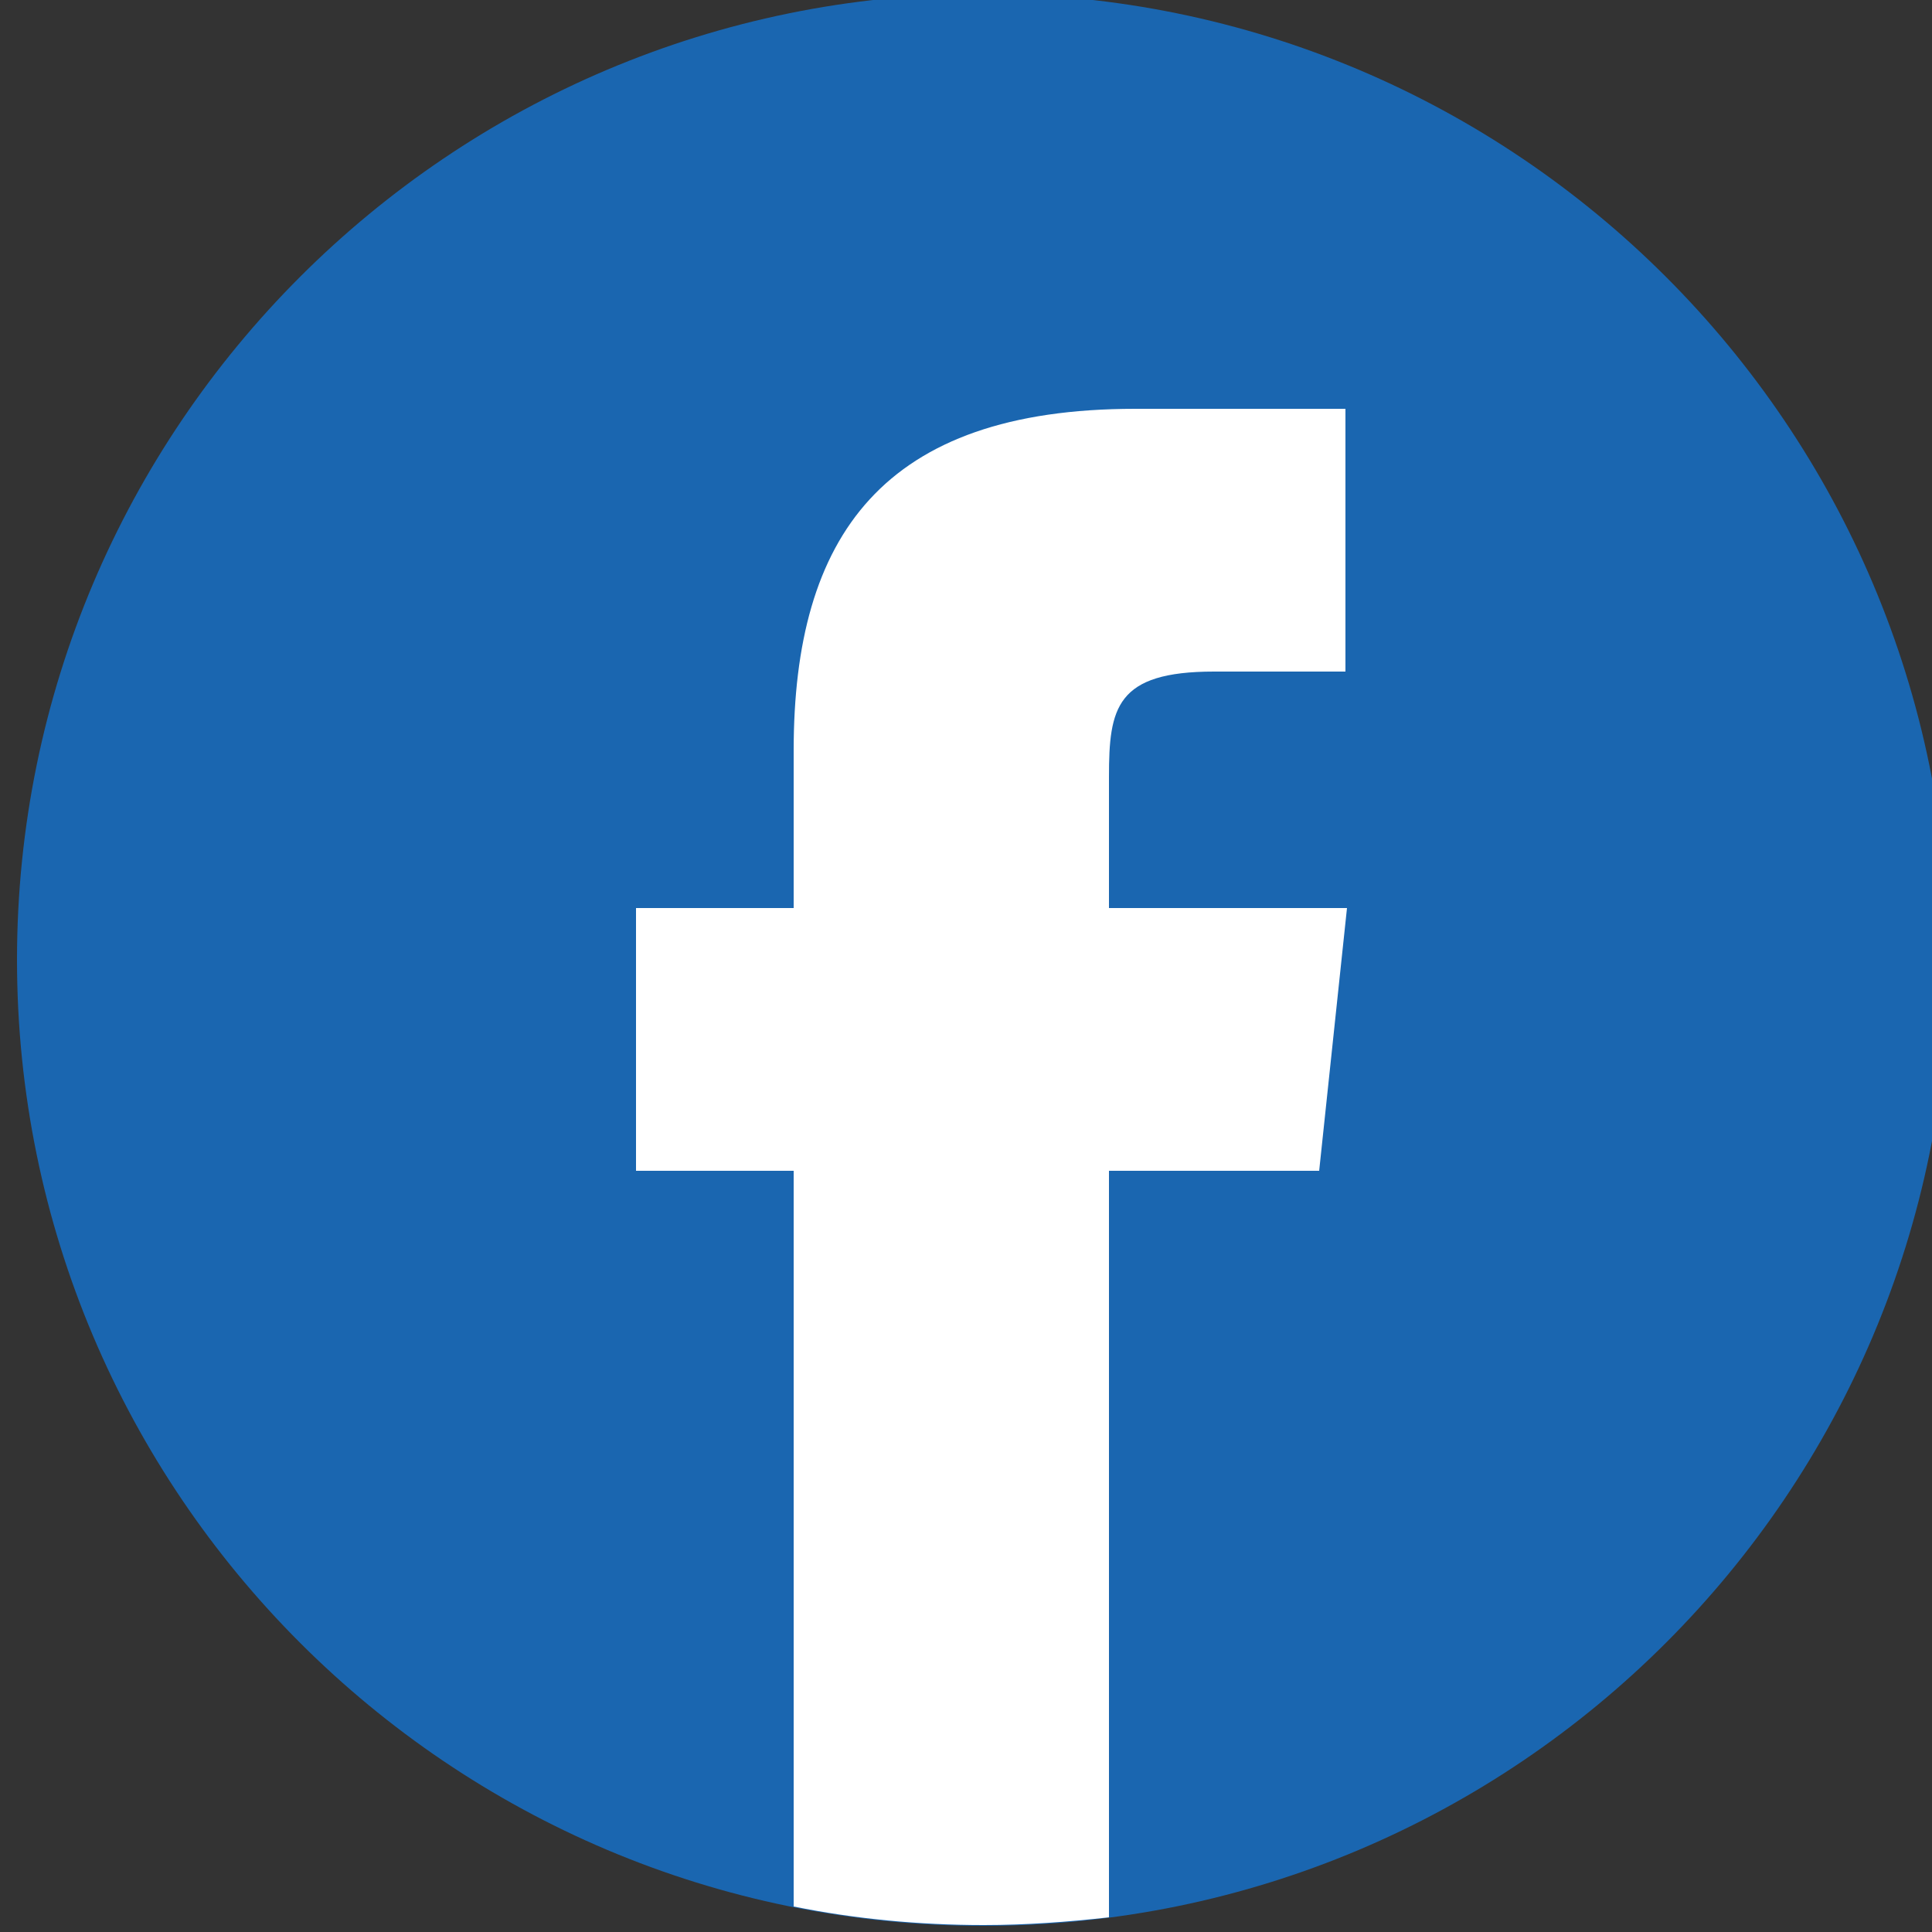 <?xml version="1.0" encoding="UTF-8"?>
<svg id="Capa_1" xmlns="http://www.w3.org/2000/svg" version="1.1" xmlns:xlink="http://www.w3.org/1999/xlink" viewBox="0 0 25 25">
  <rect x="0" y="0" width="25" height="25" fill="#333333" stroke="none"/>
  <!-- Generator: Adobe Illustrator 29.7.1, SVG Export Plug-In . SVG Version: 2.1.1 Build 8)  -->
  <defs>
    <style>
      .st0 {
        fill: #fff;
      }

      .st1 {
        fill: url(#linear-gradient);
        fill-rule: evenodd;
      }
    </style>
    <linearGradient id="linear-gradient" x1="-67537.17" y1="71392.82" x2="-67537.17" y2="71260.22" gradientTransform="translate(13405.34 14156.88) scale(.2 -.2)" gradientUnits="userSpaceOnUse">
      <stop offset="0" stop-color="#00abe9"/>
      <stop offset="1" stop-color="#1a66b0"/>
    </linearGradient>
  </defs>
  <path class="st1" d="M12.72-.08c6.9,0,12.5,5.6,12.5,12.5s-5.6,12.5-12.5,12.5S.22,19.32.22,12.42,5.82-.08,12.72-.08Z"/>
  <path class="st0" d="M14.35,24.81v-9.66h2.72l.36-3.4h-3.08v-1.7c0-.89.09-1.36,1.36-1.36h1.7v-3.4h-2.72c-3.27,0-4.42,1.65-4.42,4.42v2.04h-2.04v3.4h2.04v9.52c.79.16,1.62.24,2.46.24.54,0,1.09-.04,1.62-.1h0Z"/>
</svg>